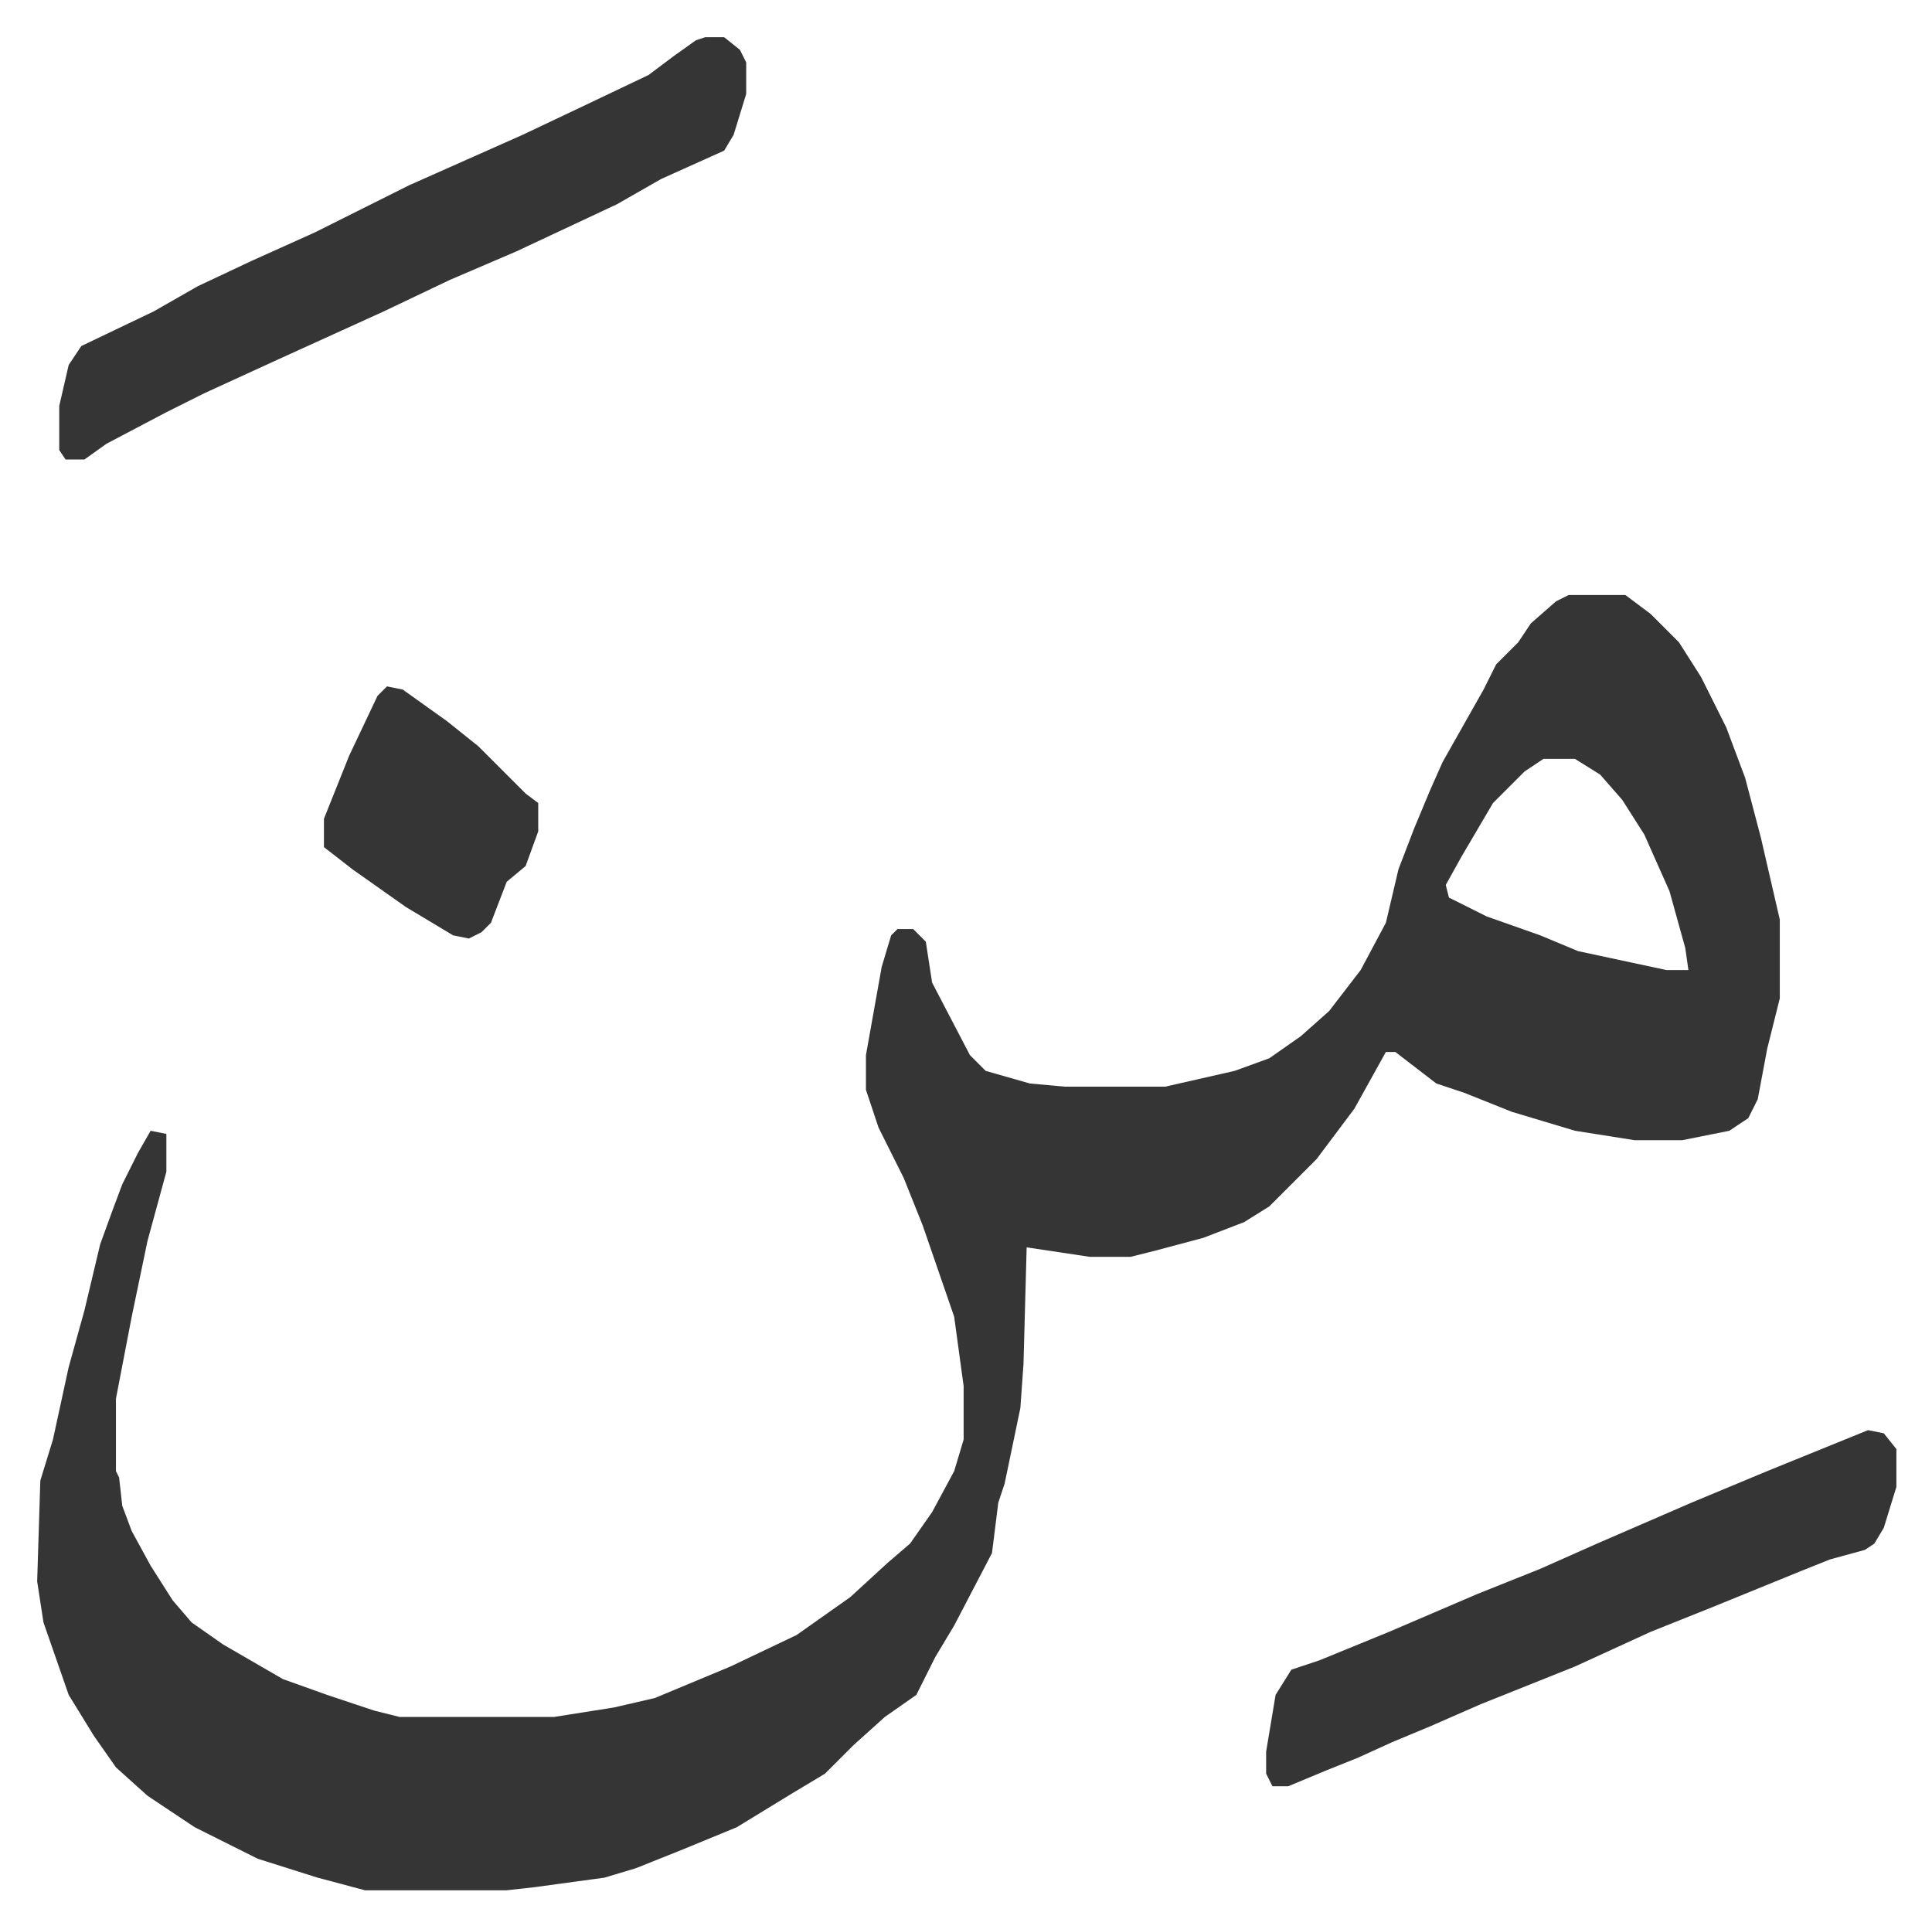 <svg xmlns="http://www.w3.org/2000/svg" viewBox="-11.8 506.2 613.1 611.1">
    <path fill="#353535" id="rule_normal" d="M486 695h18l8 6 9 9 7 11 8 16 6 16 5 19 6 26v25l-4 16-3 16-3 6-6 4-15 3h-15l-19-3-20-6-15-6-9-3-13-10h-3l-10 18-12 16-15 15-8 5-13 5-15 4-8 2h-13l-20-3-1 37-1 14-5 24-2 6-2 16-12 23-6 10-6 12-10 7-10 9-9 9-10 6-18 11-17 7-15 6-10 3-22 3-9 1h-45l-15-4-19-6-8-4-12-6-15-10-10-9-7-10-8-13-8-23-2-13 1-32 4-13 5-23 5-18 5-21 4-11 3-8 5-10 4-7 5 1v12l-6 22-5 24-5 26v23l1 2 1 9 3 8 6 11 7 11 6 7 10 7 19 11 14 5 15 5 8 2h49l19-3 13-3 24-10 21-10 17-12 12-11 7-6 7-10 7-13 3-10v-17l-3-22-10-29-6-15-8-16-4-12v-11l5-28 3-10 2-2h5l4 4 2 13 12 23 5 5 14 4 11 1h32l22-5 11-4 10-7 9-8 10-13 8-15 4-17 5-13 5-12 4-9 13-23 4-8 7-7 4-6 8-7zm-8 52-6 4-10 10-10 17-5 9 1 4 12 6 17 6 12 5 28 6h7l-1-7-5-18-8-18-7-11-7-8-8-5zM212 518h6l5 4 2 4v10l-4 13-3 5-20 9-14 8-32 15-21 9-21 10-33 15-24 11-12 6-19 10-7 5H9l-2-3v-14l3-13 4-6 23-11 14-8 17-8 20-9 30-15 36-16 19-9 21-10 8-6 7-5zm369 442 5 1 4 5v12l-4 13-3 5-3 2-11 3-10 4-27 11-20 8-24 11-30 12-16 7-12 5-11 5-10 4-12 5h-5l-2-4v-7l3-18 5-8 9-3 22-9 28-12 20-8 18-8 30-13 24-10zM111 724l5 1 14 10 10 8 15 15 4 3v9l-4 11-6 5-5 13-3 3-4 2-5-1-15-9-17-12-9-7v-9l8-20 9-19z"/>
</svg>
